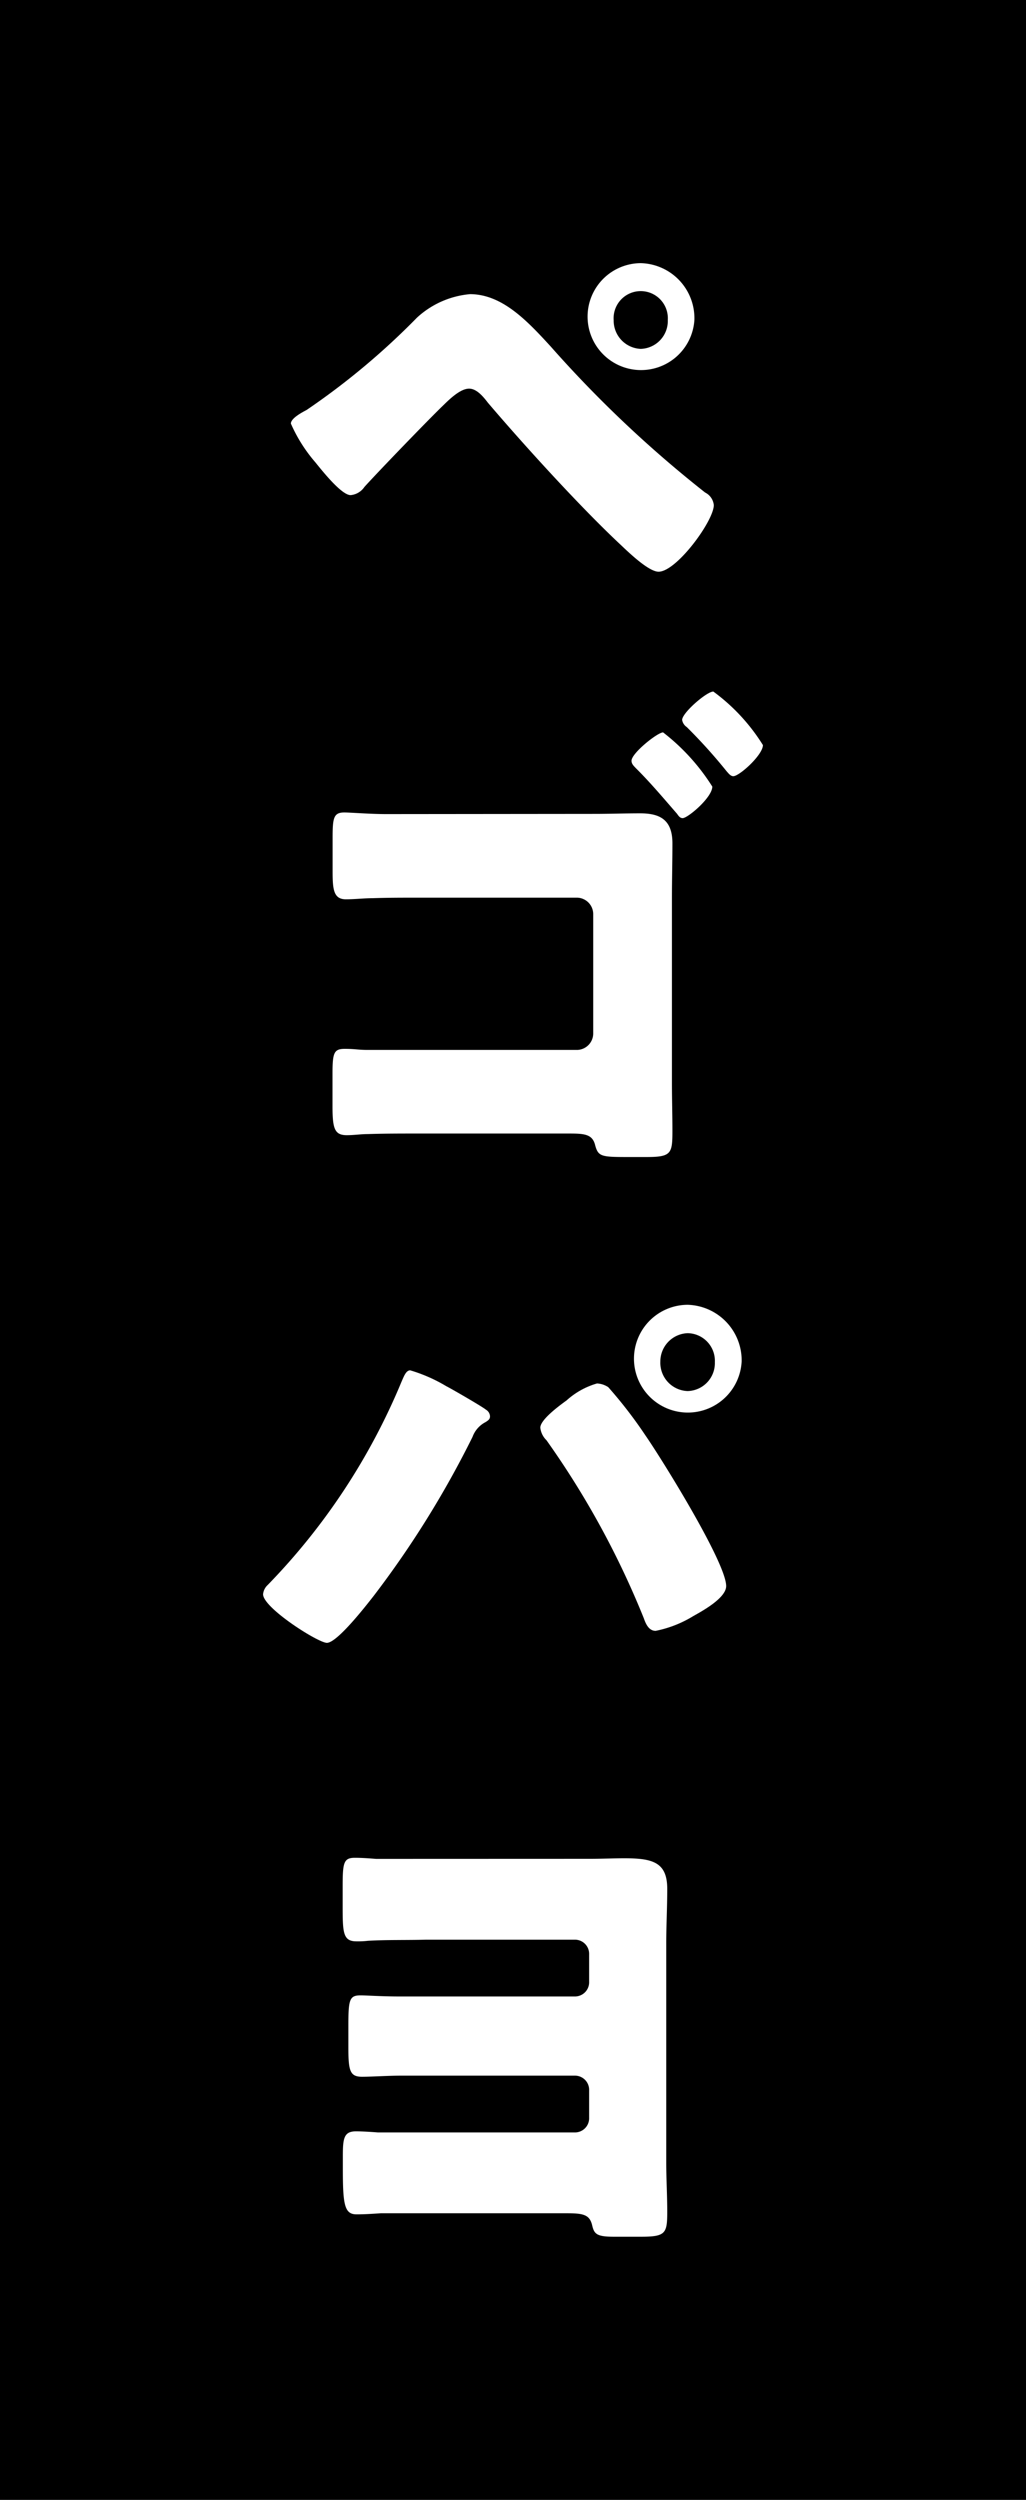 <svg xmlns="http://www.w3.org/2000/svg" width="39" height="95"><g data-name="グループ 7176"><path data-name="長方形 546" d="M39 0v95H0V0z"/><g data-name="グループ 7175" fill="#fff"><path data-name="パス 1319" d="M20.94 13.175a44.85 44.85 0 0 0 5.863 5.542.6.6 0 0 1 .33.477c0 .6-1.417 2.532-2.1 2.532-.369 0-1.107-.706-1.417-1-1.534-1.432-3.669-3.778-5.066-5.417-.175-.228-.427-.54-.719-.54-.33 0-.737.394-.97.623-.524.5-2.524 2.573-3.009 3.113a.714.714 0 0 1-.524.311c-.349 0-1.087-.934-1.34-1.246a5.808 5.808 0 0 1-.931-1.473c0-.208.446-.436.6-.519a27.488 27.488 0 0 0 4.193-3.507 3.417 3.417 0 0 1 2.019-.893c1.227.005 2.178 1.022 3.071 1.997Zm5.455-1.017A2.032 2.032 0 1 1 24.357 10a2.094 2.094 0 0 1 2.038 2.162Zm-3.068 0a1.074 1.074 0 0 0 1.029 1.1 1.061 1.061 0 0 0 1.028-1.1 1.031 1.031 0 1 0-2.058 0Z"/><path data-name="パス 1320" d="M22.586 30.929c.583 0 1.166-.021 1.749-.021.758 0 1.225.249 1.225 1.141 0 .706-.019 1.391-.019 2.1v6.994c0 .6.019 1.224.019 1.826 0 .872-.039 1-.991 1h-.719c-.991 0-1.107-.021-1.224-.436-.1-.436-.408-.457-1.01-.457h-5.733c-.641 0-1.283 0-1.9.021-.272 0-.525.042-.8.042-.466 0-.544-.249-.544-1.1v-1.247c0-.789.058-.934.467-.934.389 0 .505.041.875.041h7.968a.627.627 0 0 0 .6-.643v-4.5a.627.627 0 0 0-.6-.643h-6.1c-.564 0-1.127 0-1.691.02-.33 0-.661.042-1.01.042-.467 0-.505-.374-.505-1.058V31.83c0-.747.038-.955.447-.955.214 0 .991.062 1.594.062Zm4.49-1.038c0 .415-.933 1.2-1.127 1.2-.1 0-.156-.083-.214-.166-.505-.581-1.011-1.183-1.555-1.723-.078-.083-.175-.166-.175-.291 0-.291.991-1.079 1.2-1.079a7.959 7.959 0 0 1 1.871 2.06ZM29 28.314c0 .374-.894 1.183-1.127 1.183-.1 0-.175-.1-.253-.187a20.123 20.123 0 0 0-1.516-1.681.408.408 0 0 1-.175-.27c0-.27.933-1.079 1.186-1.079A7.3 7.3 0 0 1 29 28.314Z"/><path data-name="パス 1321" d="M16.963 52.677c.2.1 1.389.788 1.506.892a.309.309 0 0 1 .157.249c0 .1-.039.145-.176.228a1.029 1.029 0 0 0-.489.56 36.928 36.928 0 0 1-3.756 6.04c-.293.374-1.389 1.785-1.78 1.785-.332 0-2.425-1.328-2.425-1.847a.546.546 0 0 1 .176-.352 24.524 24.524 0 0 0 5.085-7.721c.1-.228.176-.436.333-.436a5.953 5.953 0 0 1 1.369.602Zm6.161.041a16.928 16.928 0 0 1 1.408 1.827c.606.872 3.071 4.836 3.071 5.728 0 .457-.92.955-1.252 1.142a4.364 4.364 0 0 1-1.428.56c-.254 0-.371-.249-.45-.477a32.834 32.834 0 0 0-3.7-6.766.785.785 0 0 1-.235-.477c0-.312.743-.851 1-1.038a2.936 2.936 0 0 1 1.154-.643.824.824 0 0 1 .433.144Zm5.066-.955a2.048 2.048 0 1 1-2.054-2.179 2.114 2.114 0 0 1 2.055 2.179Zm-3.09 0a1.076 1.076 0 0 0 1.037 1.1 1.063 1.063 0 0 0 1.036-1.1 1.051 1.051 0 0 0-1.036-1.1 1.077 1.077 0 0 0-1.036 1.1Z"/><path data-name="パス 1322" d="M22.39 70.638c.5 0 .965-.021 1.332-.021 1.082 0 1.641.145 1.641 1.162 0 .706-.038 1.391-.038 2.075v8.323c0 .623.038 1.246.038 1.868 0 .83-.058.954-1 .954h-1.024c-.656 0-.753-.1-.83-.435-.1-.415-.348-.457-1-.457H14.48c-.309.021-.618.042-.927.042-.463 0-.521-.374-.521-1.744v-.477c0-.664.039-.934.5-.934.212 0 .579.021.83.042h7.511a.54.54 0 0 0 .521-.56v-1.038a.54.54 0 0 0-.521-.56h-6.642c-.464 0-1.1.042-1.468.042-.464 0-.521-.228-.521-1.121v-.809c0-1 .039-1.163.464-1.163.232 0 .792.042 1.467.042h6.7a.54.54 0 0 0 .521-.56v-1.038a.54.54 0 0 0-.521-.56H16.19c-.734.021-1.467 0-2.2.042a3.18 3.18 0 0 1-.444.021c-.521 0-.521-.353-.521-1.411v-.685c0-.893.039-1.079.463-1.079.271 0 .541.021.811.042Z"/></g></g></svg>